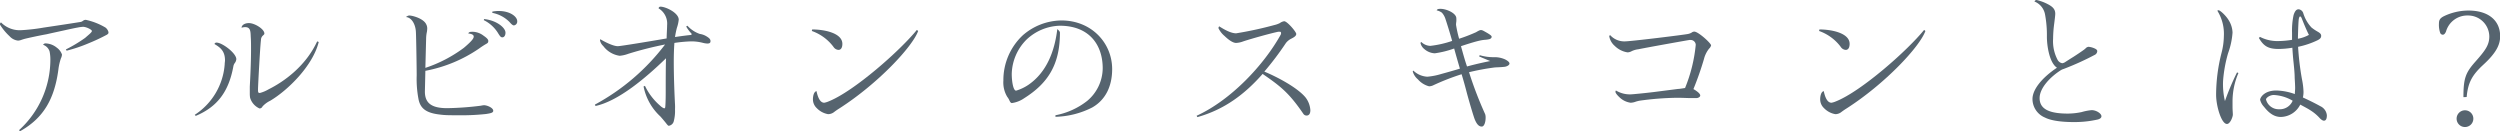 <svg xmlns="http://www.w3.org/2000/svg" viewBox="0 0 645.32 33.87"><defs><style>.cls-1{fill:#56646f;}</style></defs><g id="レイヤー_2" data-name="レイヤー 2"><g id="レイヤー_1-2" data-name="レイヤー 1"><path class="cls-1" d="M17.2,13.08l-.2-.32a36.22,36.22,0,0,0,5-3C22.84,9,23.72,8.36,23.72,8s-1.48-1.08-2.28-1.08a9.8,9.8,0,0,0-1.44.2c-.52.08-2,.4-3.44.72s-3.32.72-4.52,1C10,9.2,7.12,9.84,6.48,10c-.32.08-.68.2-.92.28a2.73,2.73,0,0,1-.92.2A3.41,3.41,0,0,1,2.48,9.36,14.45,14.45,0,0,1,0,6.36c0-.4.12-.52.28-.56a6.75,6.75,0,0,0,5,2,49.24,49.24,0,0,0,6-.68c1.92-.28,9.32-1.4,9.64-1.48a1.69,1.69,0,0,0,.52-.28,1.12,1.12,0,0,1,.72-.24,17.05,17.05,0,0,1,5.08,2A2.22,2.22,0,0,1,28,8.28c0,.32,0,.44-.48.72a49.32,49.32,0,0,1-4.72,2.2A37.89,37.89,0,0,1,17.2,13.08ZM4.92,33.59A24.59,24.59,0,0,0,13,15.48a10.58,10.58,0,0,0-.2-2.2,2.66,2.66,0,0,0-1.68-1.72.78.78,0,0,1,.56-.36,4.77,4.77,0,0,1,3,1.12A3.66,3.66,0,0,1,16,14.08a2.66,2.66,0,0,1-.28,1,14,14,0,0,0-.64,2.8c-1,7.6-3.8,12.59-9.92,16Z"/><path class="cls-1" d="M50.28,29.63A17,17,0,0,0,58,16.6c0-.36.08-.76.08-1,0-2.56-1.36-3.4-2.72-4.24a.52.52,0,0,1,.56-.36C57.36,11,61,13.72,61,15.28a1.89,1.89,0,0,1-.4,1,2,2,0,0,0-.36.84c-1.2,6.56-4.16,10.47-9.72,12.8ZM67,28a4.37,4.37,0,0,1-2.44-2.76,6.45,6.45,0,0,1-.08-1c0-.4,0-1.36,0-1.88.12-2.28.32-6.08.32-9.56,0-1.16,0-2.36-.08-3.4C64.68,7.88,64.56,7,63.24,7a3.4,3.4,0,0,0-.88.16c0-.64.76-1.2,1.88-1.2,1.52,0,4,1.56,4,2.68,0,.2-.12.32-.4.56a1.56,1.56,0,0,0-.48,1.16c-.2,1.32-.76,11.88-.76,12.64s0,1,.48,1a8.73,8.73,0,0,0,2.2-.92c3.8-1.88,9.56-5.84,12.59-12.4l.4.16C80.75,17,74.28,23.32,69.76,26a6.56,6.56,0,0,0-2,1.48A.85.85,0,0,1,67,28Z"/><path class="cls-1" d="M118,29.75c-1.6,0-3.16,0-4.28-.16C110,29.2,108.44,28,108,25.44a27.73,27.73,0,0,1-.44-6c0-1.76-.12-9.48-.2-11.12-.08-2-1.08-3.8-2.56-3.92a1.49,1.49,0,0,1,.8-.4c.88,0,3.68.76,4.4,2.24a2.24,2.24,0,0,1,.28,1.16,6,6,0,0,1-.08.8A8.92,8.92,0,0,0,110,9.76l-.2,7.76a35.09,35.09,0,0,0,9.92-5.16c2.28-1.92,2.56-2.52,2.56-2.92,0-.56-.76-.72-1.4-.8.12-.4.6-.44,1-.44a4.72,4.72,0,0,1,2.92,1c.88.6,1.24,1,1.24,1.36s-.08.52-.52.76a20.44,20.44,0,0,0-1.84,1.2,36.36,36.36,0,0,1-13.88,5.76l-.12,5.16c-.08,3.12,1.64,4.48,5.72,4.48a77.31,77.31,0,0,0,8.76-.64,4.47,4.47,0,0,1,.76-.12c.84,0,2.4.67,2.4,1.43,0,.53-.68.65-1.88.84A59.88,59.88,0,0,1,118,29.75ZM124.88,5.2l.08-.28c3.16.32,5.52,2.2,5.52,3.52,0,.8-.4,1.2-.8,1.2s-.6-.24-1.16-1.16A9,9,0,0,0,124.88,5.2Zm2.2-1.88V3a8.49,8.49,0,0,1,1.68-.16c2.88,0,4.75,1.44,4.75,2.64a1,1,0,0,1-.84,1.08c-.32,0-.67-.32-1.15-.88A8.5,8.5,0,0,0,127.08,3.32Z"/><path class="cls-1" d="M172.64,32.47c-.2,0-.44-.32-.72-.68s-1.12-1.36-1.48-1.75a14.32,14.32,0,0,1-4.32-7.72l.36-.16a15.65,15.65,0,0,0,3.92,5.12,3.27,3.27,0,0,0,1,.68c.12,0,.28,0,.32-.33s.12-1.55.12-3.75,0-6.76.08-8.84c-5.16,5-12.2,11-18.2,12.32l-.16-.36a56.26,56.26,0,0,0,18.12-15.52,92.83,92.83,0,0,0-9.48,2.4,8.47,8.47,0,0,1-2.24.52,6.4,6.4,0,0,1-4.24-2.52,2.69,2.69,0,0,1-.84-1.44.75.75,0,0,1,.08-.32c.84.52,3.2,1.8,4.52,1.8.72,0,8.44-1.28,12.6-2,0-.88.12-2.64.12-3.4A4.58,4.58,0,0,0,170,2.16a.48.48,0,0,1,.48-.44c1.36,0,4.72,1.6,4.72,3.36a9.14,9.14,0,0,1-.48,2.12,22.4,22.4,0,0,0-.48,2.36c1.8-.28,3.2-.44,3.92-.52.32,0,.36-.08.36-.2s0-.16-.24-.4a9.27,9.27,0,0,1-1.16-1.6l.32-.2a7.76,7.76,0,0,0,3.2,2.12,4.51,4.51,0,0,1,1.76.64c.72.44,1,.76,1,1.2s-.2.64-.84.64a6.11,6.11,0,0,1-1.2-.2,11.8,11.8,0,0,0-3-.36,36,36,0,0,0-4.28.4c-.12,1.68-.16,3.36-.16,4.88,0,4.08.2,8.72.32,11a12.75,12.75,0,0,1,0,1.28,10.18,10.18,0,0,1-.36,3.19A1.57,1.57,0,0,1,172.64,32.47Z"/><path class="cls-1" d="M216.44,12.88a1.65,1.65,0,0,1-1.28-.76A11.89,11.89,0,0,0,209.56,8l.08-.4c3.12,0,7.8.92,7.8,3.72C217.44,12.4,217,12.88,216.44,12.88Zm-2.68,16.59a5.32,5.32,0,0,1-2.92-1.55,3.11,3.11,0,0,1-1-2.24c0-.92.24-2,.92-2.16.28,1.28.8,3,2,3a5.16,5.16,0,0,0,1.16-.36C220.52,23.52,232.4,13,236.67,7.72L237,8c-1.48,4.12-10.48,13.68-20.36,20a16.71,16.71,0,0,0-1.44,1A2.55,2.55,0,0,1,213.76,29.47Z"/><path class="cls-1" d="M272.92,7.52c.2.16.68.56.68.92,0,8.12-3,13-9.24,16.92a7.33,7.33,0,0,1-3.16,1.24c-.24,0-.44-.2-.68-.76A4.33,4.33,0,0,0,260,25a7.19,7.19,0,0,1-1-4.2,15.84,15.84,0,0,1,5-11.68,15.39,15.39,0,0,1,10-3.84c7.68,0,13.08,5.76,13.08,12.56,0,4.32-1.64,7.92-5.16,9.91a22.1,22.1,0,0,1-9.48,2.4l0-.4a18.94,18.94,0,0,0,8.2-3.71,11.09,11.09,0,0,0,4-8.4c0-6.16-3.56-11-11.08-11A13,13,0,0,0,265,10.2a12.92,12.92,0,0,0-3.84,8.88c0,1.8.36,4.32,1.12,4.32a11.56,11.56,0,0,0,3.2-1.52C270.24,18.6,272.24,13.12,272.92,7.52Z"/><path class="cls-1" d="M325.92,19.08c-4.6,5.24-9.88,9.2-16.84,11.15l-.2-.35C317.8,25.8,326.24,16.76,330.56,9a.89.89,0,0,0,.12-.4c0-.28-.08-.4-.28-.4a2.11,2.11,0,0,0-.48,0c-1.92.4-6.68,1.72-9,2.48a5.87,5.87,0,0,1-1.84.4c-.88,0-2-.84-3-1.8a6,6,0,0,1-1.56-2,.67.67,0,0,1,.2-.48c1.24.8,3,1.8,4.36,1.8a94.5,94.5,0,0,0,9.8-2.12,6.22,6.22,0,0,0,1.48-.52,2.63,2.63,0,0,1,1.12-.48c.8,0,3.12,2.76,3.12,3.28s-.6.88-1.24,1.2a4,4,0,0,0-1.44,1.16,77,77,0,0,1-5.56,7.36C330,20,335,22.72,337,25.16a6,6,0,0,1,1.24,3.27c0,1-.4,1.4-1,1.4a1,1,0,0,1-.8-.44C332.68,23.88,330.44,22.2,325.92,19.08Z"/><path class="cls-1" d="M382.48,32.67c-.84,0-1.36-.8-1.8-1.84-.24-.6-1.08-3.31-2-6.67-.4-1.56-.88-3.32-1.4-5a60.72,60.72,0,0,0-7.2,2.8,2.69,2.69,0,0,1-1.2.32,5.75,5.75,0,0,1-2.88-1.8,4.08,4.08,0,0,1-1.32-2,.22.22,0,0,1,.16-.24,5.61,5.61,0,0,0,3.6,1.56,17.27,17.27,0,0,0,3.64-.72c1.48-.4,3.16-.88,4.76-1.36-.56-1.92-1.08-3.72-1.48-5.2a25,25,0,0,1-5,1.24,4.38,4.38,0,0,1-2.68-1.08,2.81,2.81,0,0,1-1-1.52.33.33,0,0,1,.2-.32,3.48,3.48,0,0,0,2.32,1,26.29,26.29,0,0,0,5.64-1.28c-.68-2.44-1.44-4.8-1.76-5.76a4.41,4.41,0,0,0-.88-1.52,3.46,3.46,0,0,0-1.36-.6c.16-.28.28-.4,1-.4,1.52,0,4.08,1.12,4.08,2.44a6.54,6.54,0,0,1,0,.8,7.18,7.18,0,0,0-.08.88,30.91,30.91,0,0,0,.8,3.6A43,43,0,0,0,381,8.32c.68-.4,1-.56,1.28-.56s.52.12,1.08.44c1.08.6,1.68,1,1.68,1.28s-.2.52-.64.64a6.74,6.74,0,0,1-1.16.16,9.74,9.74,0,0,0-1.44.24c-1.08.24-3,.84-4.68,1.4.52,1.88,1,3.64,1.56,5.24,2.6-.72,5.52-1.32,6-1.4-.32-.12-2.08-.84-2.88-1.2l.16-.32a12,12,0,0,0,3.68.52,6.65,6.65,0,0,1,2.84.56c.56.28,1.16.68,1.16,1.08s-.64.76-1.24.84-1.52.12-2.48.16a60.58,60.58,0,0,0-6.72,1.24,97.35,97.35,0,0,0,4.16,10.83,2.72,2.72,0,0,1,.12.92C383.48,31.43,383.16,32.67,382.48,32.67Z"/><path class="cls-1" d="M420.92,26.52A5.14,5.14,0,0,1,418,25.08c-.56-.52-1-1.08-1-1.36a.49.49,0,0,1,.12-.36,6.93,6.93,0,0,0,3.76,1c.44,0,3.72-.32,6-.6l6.24-.8c.4,0,1.28-.16,1.84-.24a39.16,39.16,0,0,0,2.76-11.16,1.3,1.3,0,0,0-1.28-1.24,2,2,0,0,0-.36,0c-1.48.24-10.64,1.88-13.2,2.4a5.4,5.4,0,0,0-1.68.48,2.37,2.37,0,0,1-1.08.32,6,6,0,0,1-3.32-1.68,4.21,4.21,0,0,1-1.4-2.44.3.3,0,0,1,.24-.32,4.9,4.9,0,0,0,3.8,1.6c1.48,0,15.2-1.68,16.32-1.92a2.93,2.93,0,0,0,.92-.36,1.06,1.06,0,0,1,.68-.24c1,0,4.32,3,4.32,3.56a1.79,1.79,0,0,1-.52.84,7.09,7.09,0,0,0-1.32,2.68,78.58,78.58,0,0,1-2.72,7.76,5.8,5.8,0,0,1,.76.48c.36.24,1,.76,1,1.16s-.56.68-1,.68-.72,0-1.48,0-2.12-.08-3.52-.08a75.38,75.38,0,0,0-9.72.76c-.36.08-.68.16-.92.24A4.09,4.09,0,0,1,420.92,26.52Z"/><path class="cls-1" d="M476.44,12.88a1.65,1.65,0,0,1-1.28-.76A11.89,11.89,0,0,0,469.56,8l.08-.4c3.12,0,7.8.92,7.8,3.72C477.44,12.4,477,12.88,476.44,12.88Zm-2.68,16.59a5.32,5.32,0,0,1-2.92-1.55,3.11,3.11,0,0,1-1-2.24c0-.92.24-2,.92-2.16.28,1.28.8,3,2,3a5.16,5.16,0,0,0,1.16-.36C480.52,23.52,492.4,13,496.67,7.72L497,8c-1.48,4.12-10.48,13.68-20.36,20a16.71,16.71,0,0,0-1.44,1A2.55,2.55,0,0,1,473.76,29.47Z"/><path class="cls-1" d="M539.92,28.43c1.2,0,2.52.88,2.52,1.57,0,.35-.24.63-.88.83a27.21,27.21,0,0,1-6.28.68c-2.28,0-5.52-.2-7.4-1.16a5.19,5.19,0,0,1-3.24-4.79c0-2.32,2.2-5.32,6.32-8.08-2-1.32-2.6-5.8-2.6-8a29,29,0,0,0-.48-5.76A4.42,4.42,0,0,0,525.16.4a.57.57,0,0,1,.52-.4,11.76,11.76,0,0,1,3,1.12c1.2.64,1.84,1.28,1.84,2.44,0,.4-.16,1.68-.28,2.6a31.64,31.64,0,0,0-.28,3.88,10.28,10.28,0,0,0,1.16,5.4,1.68,1.68,0,0,0,1.2.88,1.74,1.74,0,0,0,.68-.24c.68-.44,1.36-.88,2.2-1.4,1-.64,2-1.32,2.56-1.72a5.22,5.22,0,0,0,.6-.48,1.17,1.17,0,0,1,.76-.4,4.89,4.89,0,0,1,1.68.48c.32.16.56.36.56.64a1.15,1.15,0,0,1-.72,1,71.06,71.06,0,0,1-7.44,3.4c-.2.08-.4.16-.64.24a2.85,2.85,0,0,0-.6.28c-2.72,1.72-5.48,4.6-5.48,7.2,0,3,2.8,4,7.32,4a17.57,17.57,0,0,0,3.52-.39A13.73,13.73,0,0,1,539.92,28.43Z"/><path class="cls-1" d="M574.84,32c-1.44,0-2.8-4.67-2.8-7.51a44.08,44.08,0,0,1,1.4-10.84,18,18,0,0,0,.6-4.28,11.26,11.26,0,0,0-1.68-6.6.39.39,0,0,1,.32-.12c.4,0,1.92,1.4,2.6,2.56a6.36,6.36,0,0,1,1,3.2,19.59,19.59,0,0,1-1.16,5.36,34.47,34.47,0,0,0-1.28,7.08,18.78,18.78,0,0,0,.48,5.24,65.16,65.16,0,0,1,3.12-7.4l.36.16a18.53,18.53,0,0,0-1.52,7.36c0,.44,0,.8,0,1.32,0,.8.08,1.68.08,2.07C576.36,30.15,575.68,32,574.84,32Zm18.92-5a5.75,5.75,0,0,1-5,3.19c-2,0-3.36-1.36-4.36-2.63a4.1,4.1,0,0,1-1-1.8c0-.52,1-2.4,4.2-2.4a15.15,15.15,0,0,1,4.76.92c0-.44.08-1,.08-1.56,0-.68-.08-2-.12-2.64,0-1.2-.16-2.68-.28-3.88-.16-1.44-.24-2.68-.32-3.88a23,23,0,0,1-3.52.32c-2.8,0-3.92-.8-5.12-2.84l.28-.28A9.8,9.8,0,0,0,588,10.6a24,24,0,0,0,3.64-.32V8.44a19.12,19.12,0,0,1,.4-4.56c.4-1.24.84-1.48,1.32-1.48a1.43,1.43,0,0,1,1.2,1.08,9.41,9.41,0,0,0,2.12,3.64,11.85,11.85,0,0,0,1.48,1c.56.32,1,.6,1,1.12s-.28.8-.88,1.12a21.48,21.48,0,0,1-5.08,1.72,70.84,70.84,0,0,0,1,8.36,18.63,18.63,0,0,1,.4,3.24,6.21,6.21,0,0,1-.16,1.48c2.2,1,4.08,2,4.48,2.24a2.89,2.89,0,0,1,1.71,2.35c0,.8-.19,1.4-.75,1.4-.25,0-.52-.12-1-.56a11.31,11.31,0,0,0-2.32-2C595.8,28.08,595,27.67,593.76,27Zm-5.4,1.2A3.57,3.57,0,0,0,591.8,26a10.63,10.63,0,0,0-4.88-1.48c-1,0-2,.72-2,1.16A3.38,3.38,0,0,0,588.36,28.2Zm4.8-18.2A9,9,0,0,0,596,9c-.44-.8-1.24-2.68-1.88-4.32-.12-.28-.28-.44-.4-.44s-.28.24-.36.84C593.24,6.2,593.16,9.56,593.16,10Z"/><path class="cls-1" d="M635.88,25.08c0-4.88.56-6.32,3.08-9.16s3.6-4.28,3.6-6.52A5.47,5.47,0,0,0,637,4a5.7,5.7,0,0,0-5.6,4.08c-.2.52-.48.88-.84.88a.73.73,0,0,1-.68-.48,6.42,6.42,0,0,1-.32-2.4c0-.92.28-1.4,1.32-1.92a14.81,14.81,0,0,1,6.28-1.44c5.12,0,8.2,2.52,8.2,6.64,0,2.24-1.08,4.36-4.4,7.4-2.8,2.6-3.92,4.56-4.24,8.28Zm.4,3.39a2.16,2.16,0,1,1-2.16,2.2A2.16,2.16,0,0,1,636.28,28.47Z"/></g></g></svg>